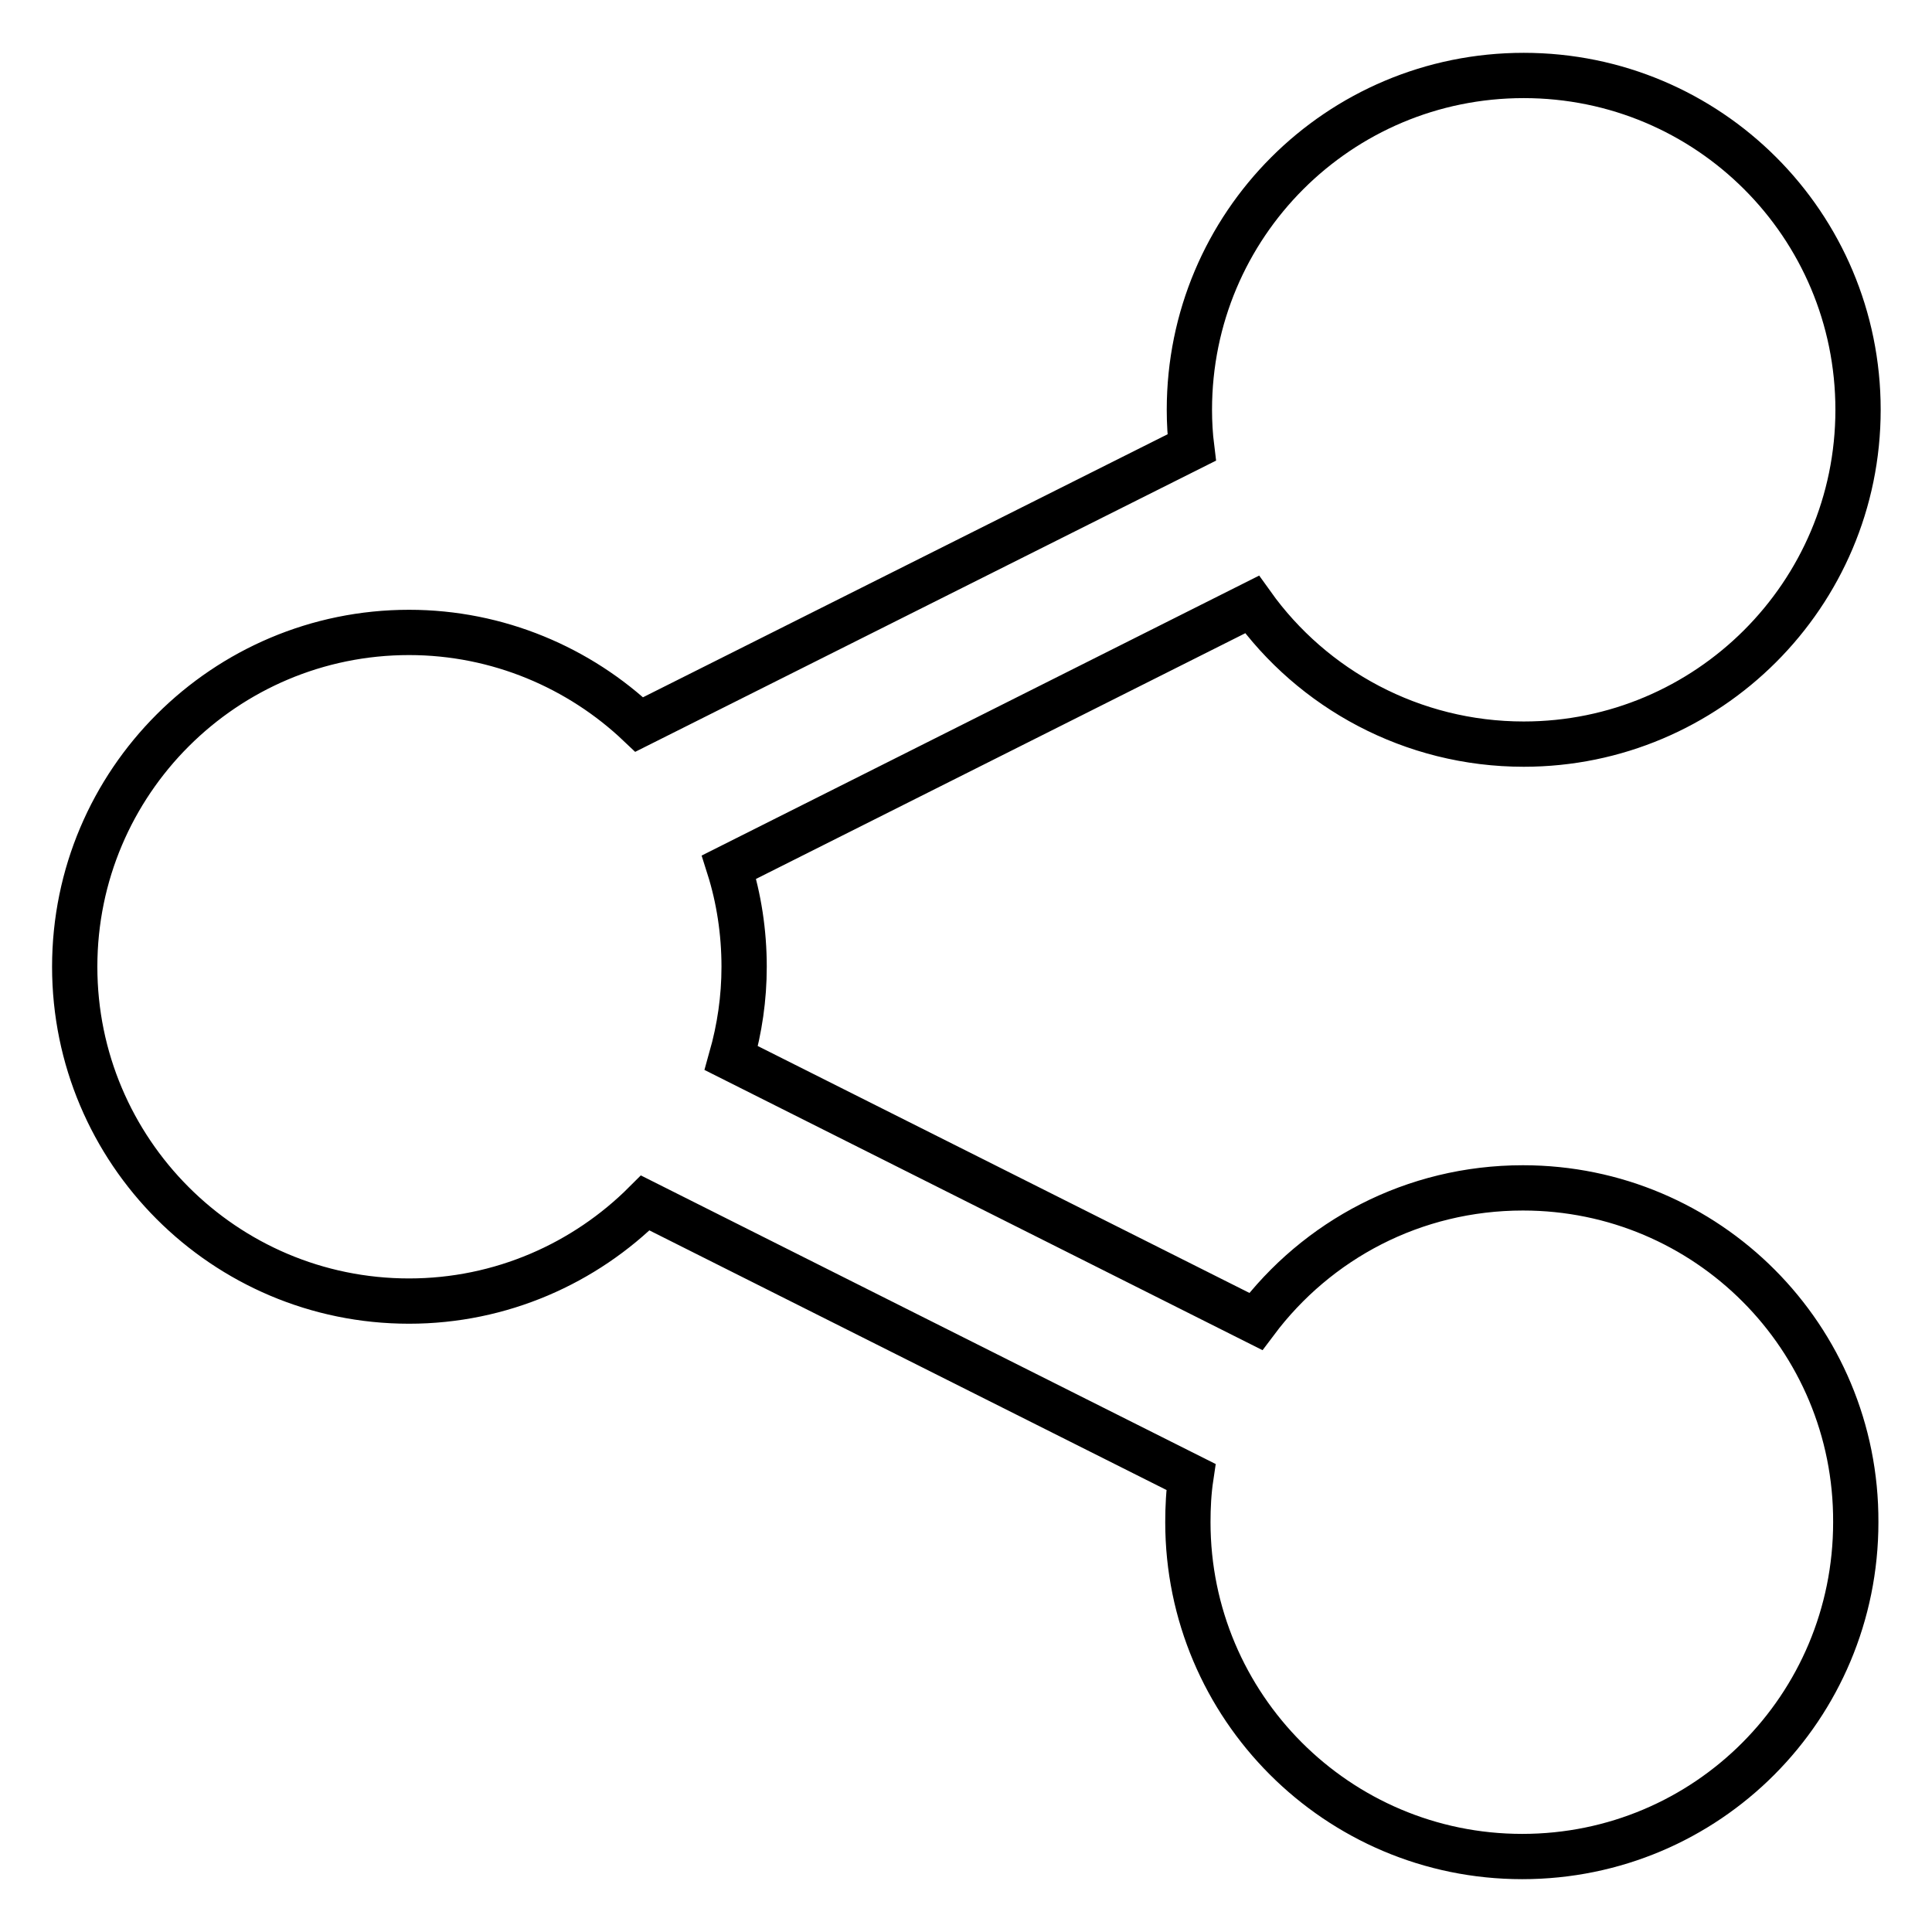 <?xml version="1.0" encoding="utf-8"?>
<!-- Svg Vector Icons : http://www.onlinewebfonts.com/icon -->
<!DOCTYPE svg PUBLIC "-//W3C//DTD SVG 1.1//EN" "http://www.w3.org/Graphics/SVG/1.1/DTD/svg11.dtd">
<svg version="1.1" xmlns="http://www.w3.org/2000/svg" xmlns:xlink="http://www.w3.org/1999/xlink" x="0px" y="0px" viewBox="0 0 256 256" enable-background="new 0 0 256 256" xml:space="preserve">
<g> <path stroke-width="6" fill-opacity="0" stroke="#000000"  d="M201.8,157.4c-14.5,0-27.3,6.9-35.4,17.7l-69.5-34.9c1.1-3.9,1.7-7.9,1.7-12.1c0-4.6-0.7-9.1-2-13.2 l69.3-34.8c8,11.2,21.2,18.5,36,18.5c24.4,0,44.3-19.8,44.3-44.3s-19.8-44.3-44.3-44.3s-44.3,19.8-44.3,44.3c0,1.7,0.1,3.4,0.3,5 L84.7,96c-7.9-7.5-18.7-12.2-30.5-12.2c-24.4,0-44.3,19.8-44.3,44.3c0,24.4,19.8,44.3,44.3,44.3c12.2,0,23.3-5,31.3-13l72.3,36.3 c-0.3,2-0.4,4-0.4,6c0,24.4,19.8,44.3,44.3,44.3s44.2-19.8,44.2-44.3C246,177.2,226.2,157.4,201.8,157.4L201.8,157.4L201.8,157.4z" /></g>
</svg>
